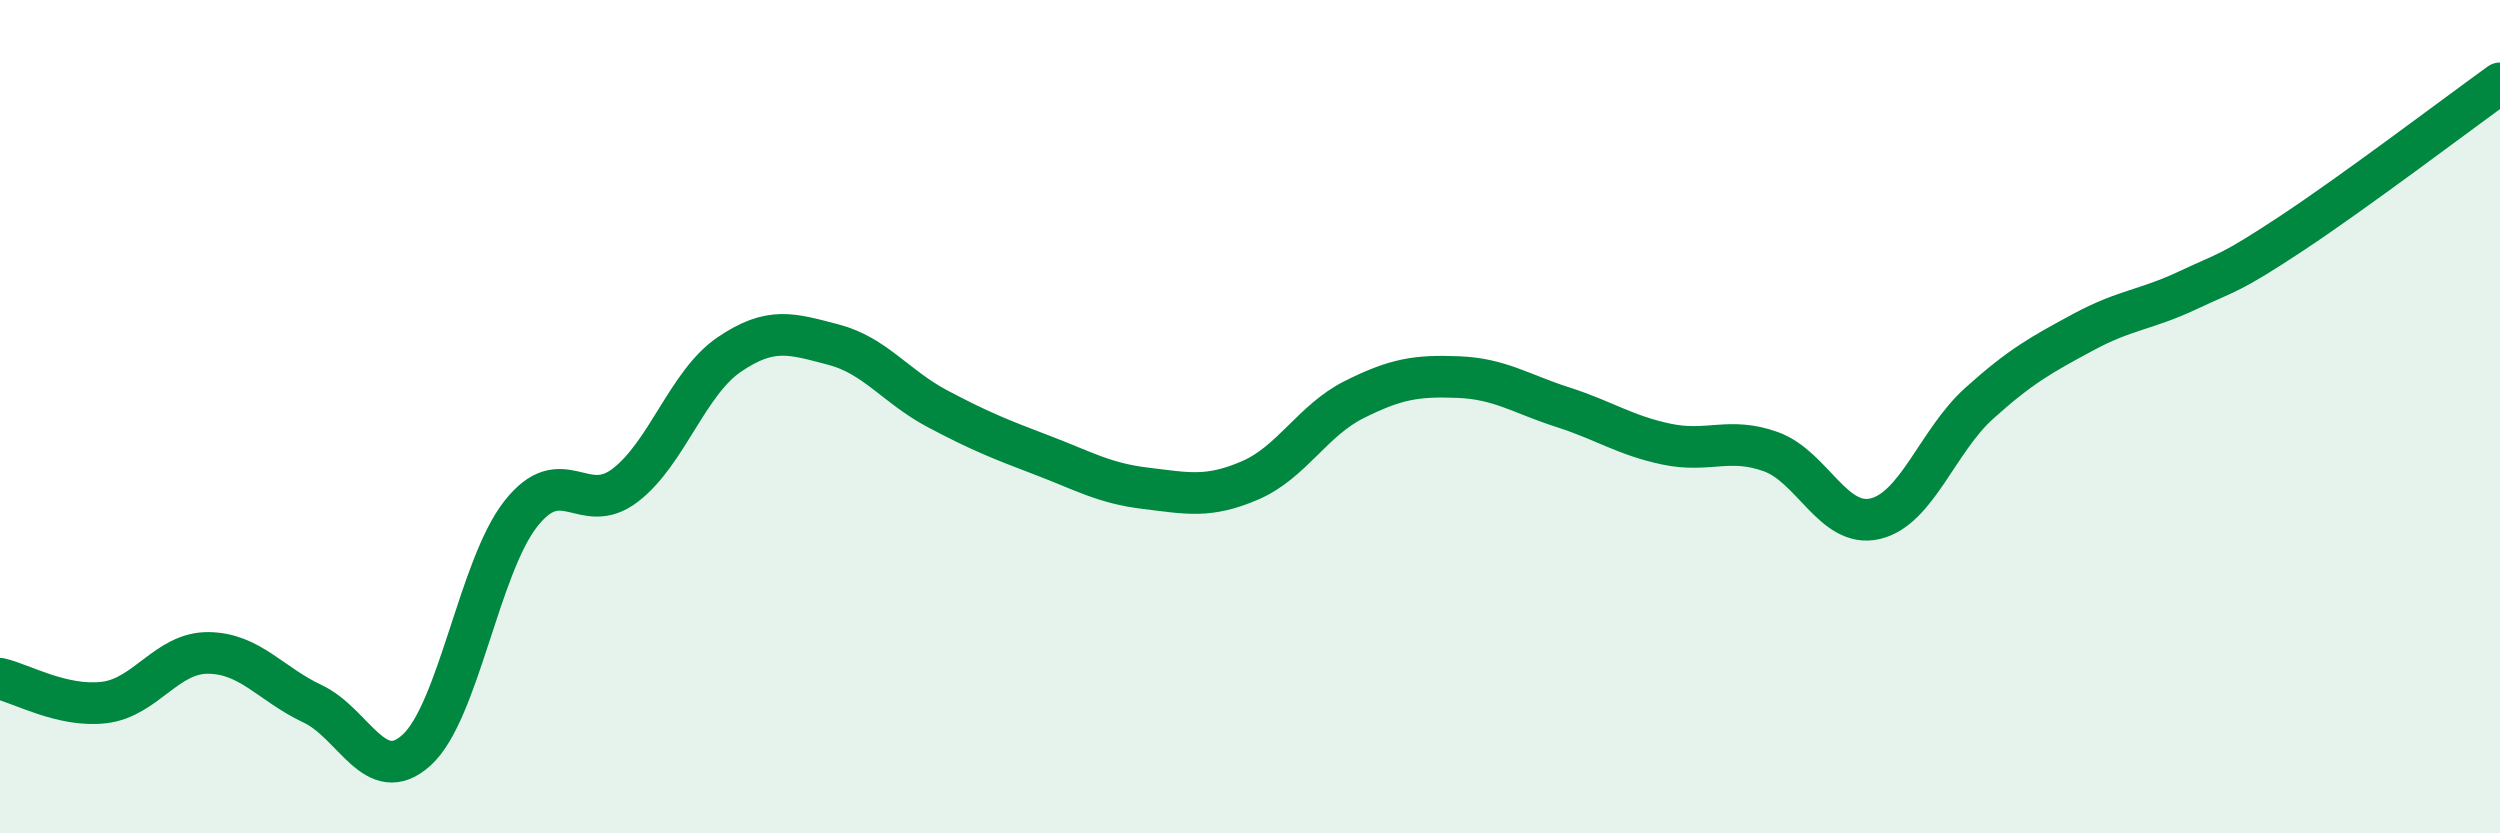 
    <svg width="60" height="20" viewBox="0 0 60 20" xmlns="http://www.w3.org/2000/svg">
      <path
        d="M 0,16.29 C 0.5,16.4 1.5,16.98 2.5,16.86 C 3.5,16.74 4,15.66 5,15.67 C 6,15.68 6.5,16.42 7.5,16.89 C 8.5,17.36 9,18.91 10,18 C 11,17.09 11.5,13.6 12.5,12.33 C 13.5,11.06 14,12.41 15,11.65 C 16,10.89 16.5,9.19 17.5,8.51 C 18.5,7.83 19,8.01 20,8.27 C 21,8.53 21.5,9.28 22.5,9.81 C 23.5,10.34 24,10.54 25,10.92 C 26,11.3 26.5,11.6 27.5,11.72 C 28.5,11.84 29,11.96 30,11.53 C 31,11.1 31.5,10.09 32.5,9.59 C 33.5,9.09 34,9.01 35,9.05 C 36,9.09 36.5,9.45 37.5,9.77 C 38.5,10.09 39,10.45 40,10.66 C 41,10.87 41.5,10.48 42.5,10.84 C 43.5,11.2 44,12.68 45,12.45 C 46,12.22 46.5,10.58 47.5,9.68 C 48.5,8.78 49,8.51 50,7.97 C 51,7.43 51.5,7.44 52.5,6.97 C 53.5,6.5 53.5,6.59 55,5.6 C 56.5,4.61 59,2.72 60,2L60 20L0 20Z"
        fill="#008740"
        opacity="0.1"
        stroke-linecap="round"
        stroke-linejoin="round"
      />
      <path
        d="M 0,16.29 C 0.5,16.4 1.5,16.98 2.5,16.86 C 3.5,16.74 4,15.66 5,15.67 C 6,15.68 6.5,16.42 7.5,16.89 C 8.5,17.36 9,18.91 10,18 C 11,17.09 11.5,13.6 12.5,12.33 C 13.5,11.06 14,12.41 15,11.65 C 16,10.89 16.5,9.19 17.5,8.51 C 18.5,7.83 19,8.01 20,8.27 C 21,8.53 21.5,9.28 22.5,9.81 C 23.5,10.34 24,10.54 25,10.92 C 26,11.3 26.5,11.6 27.5,11.72 C 28.5,11.84 29,11.96 30,11.53 C 31,11.1 31.5,10.09 32.5,9.59 C 33.5,9.09 34,9.01 35,9.05 C 36,9.09 36.5,9.45 37.5,9.77 C 38.5,10.09 39,10.45 40,10.66 C 41,10.87 41.5,10.48 42.5,10.84 C 43.5,11.2 44,12.68 45,12.45 C 46,12.22 46.5,10.58 47.5,9.68 C 48.5,8.78 49,8.51 50,7.97 C 51,7.43 51.5,7.44 52.5,6.97 C 53.5,6.5 53.5,6.59 55,5.6 C 56.5,4.61 59,2.72 60,2"
        stroke="#008740"
        stroke-width="1"
        fill="none"
        stroke-linecap="round"
        stroke-linejoin="round"
      />
    </svg>
  